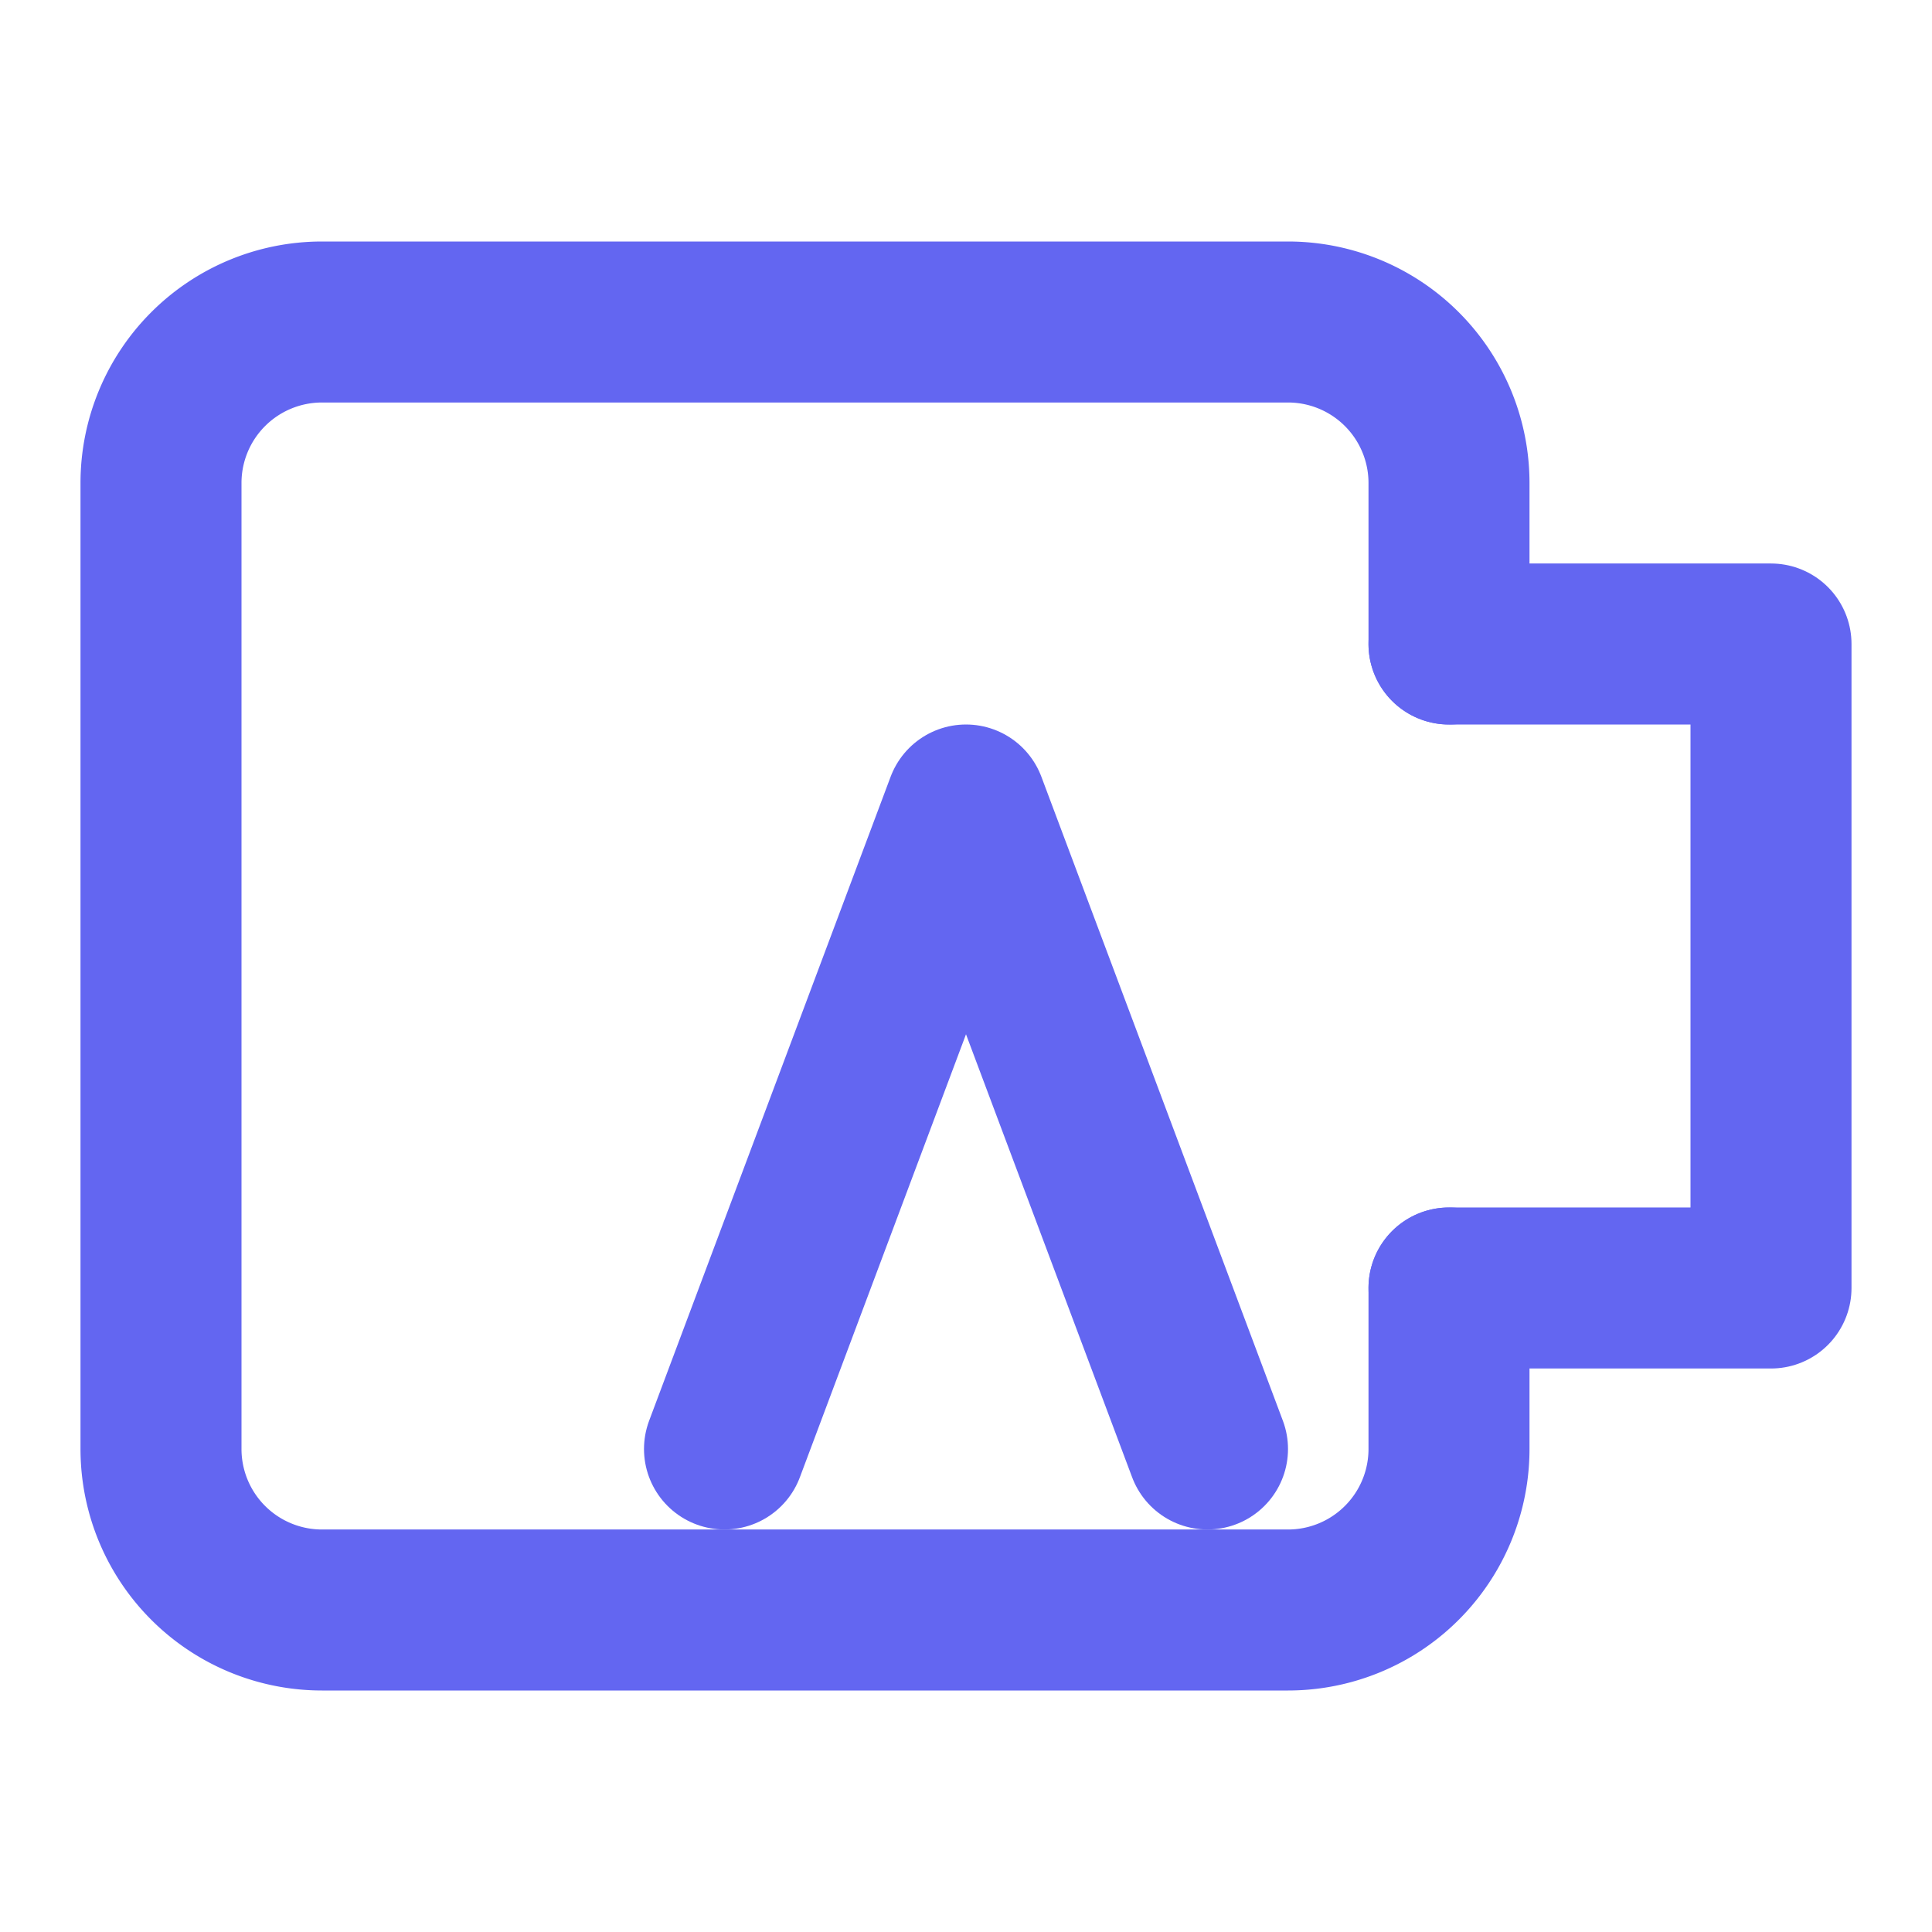 <svg  xmlns="http://www.w3.org/2000/svg" viewBox="0 0 24 24" fill="none" stroke="#6366f1" stroke-width="2" stroke-linecap="round" stroke-linejoin="round">
  <path d="M18 8V6a2 2 0 0 0-2-2H4a2 2 0 0 0-2 2v12a2 2 0 0 0 2 2h12a2 2 0 0 0 2-2v-2" />
  <path d="M18 8h4v8h-4" />
  <path d="M9 18l3-8 3 8" />
</svg>
  
